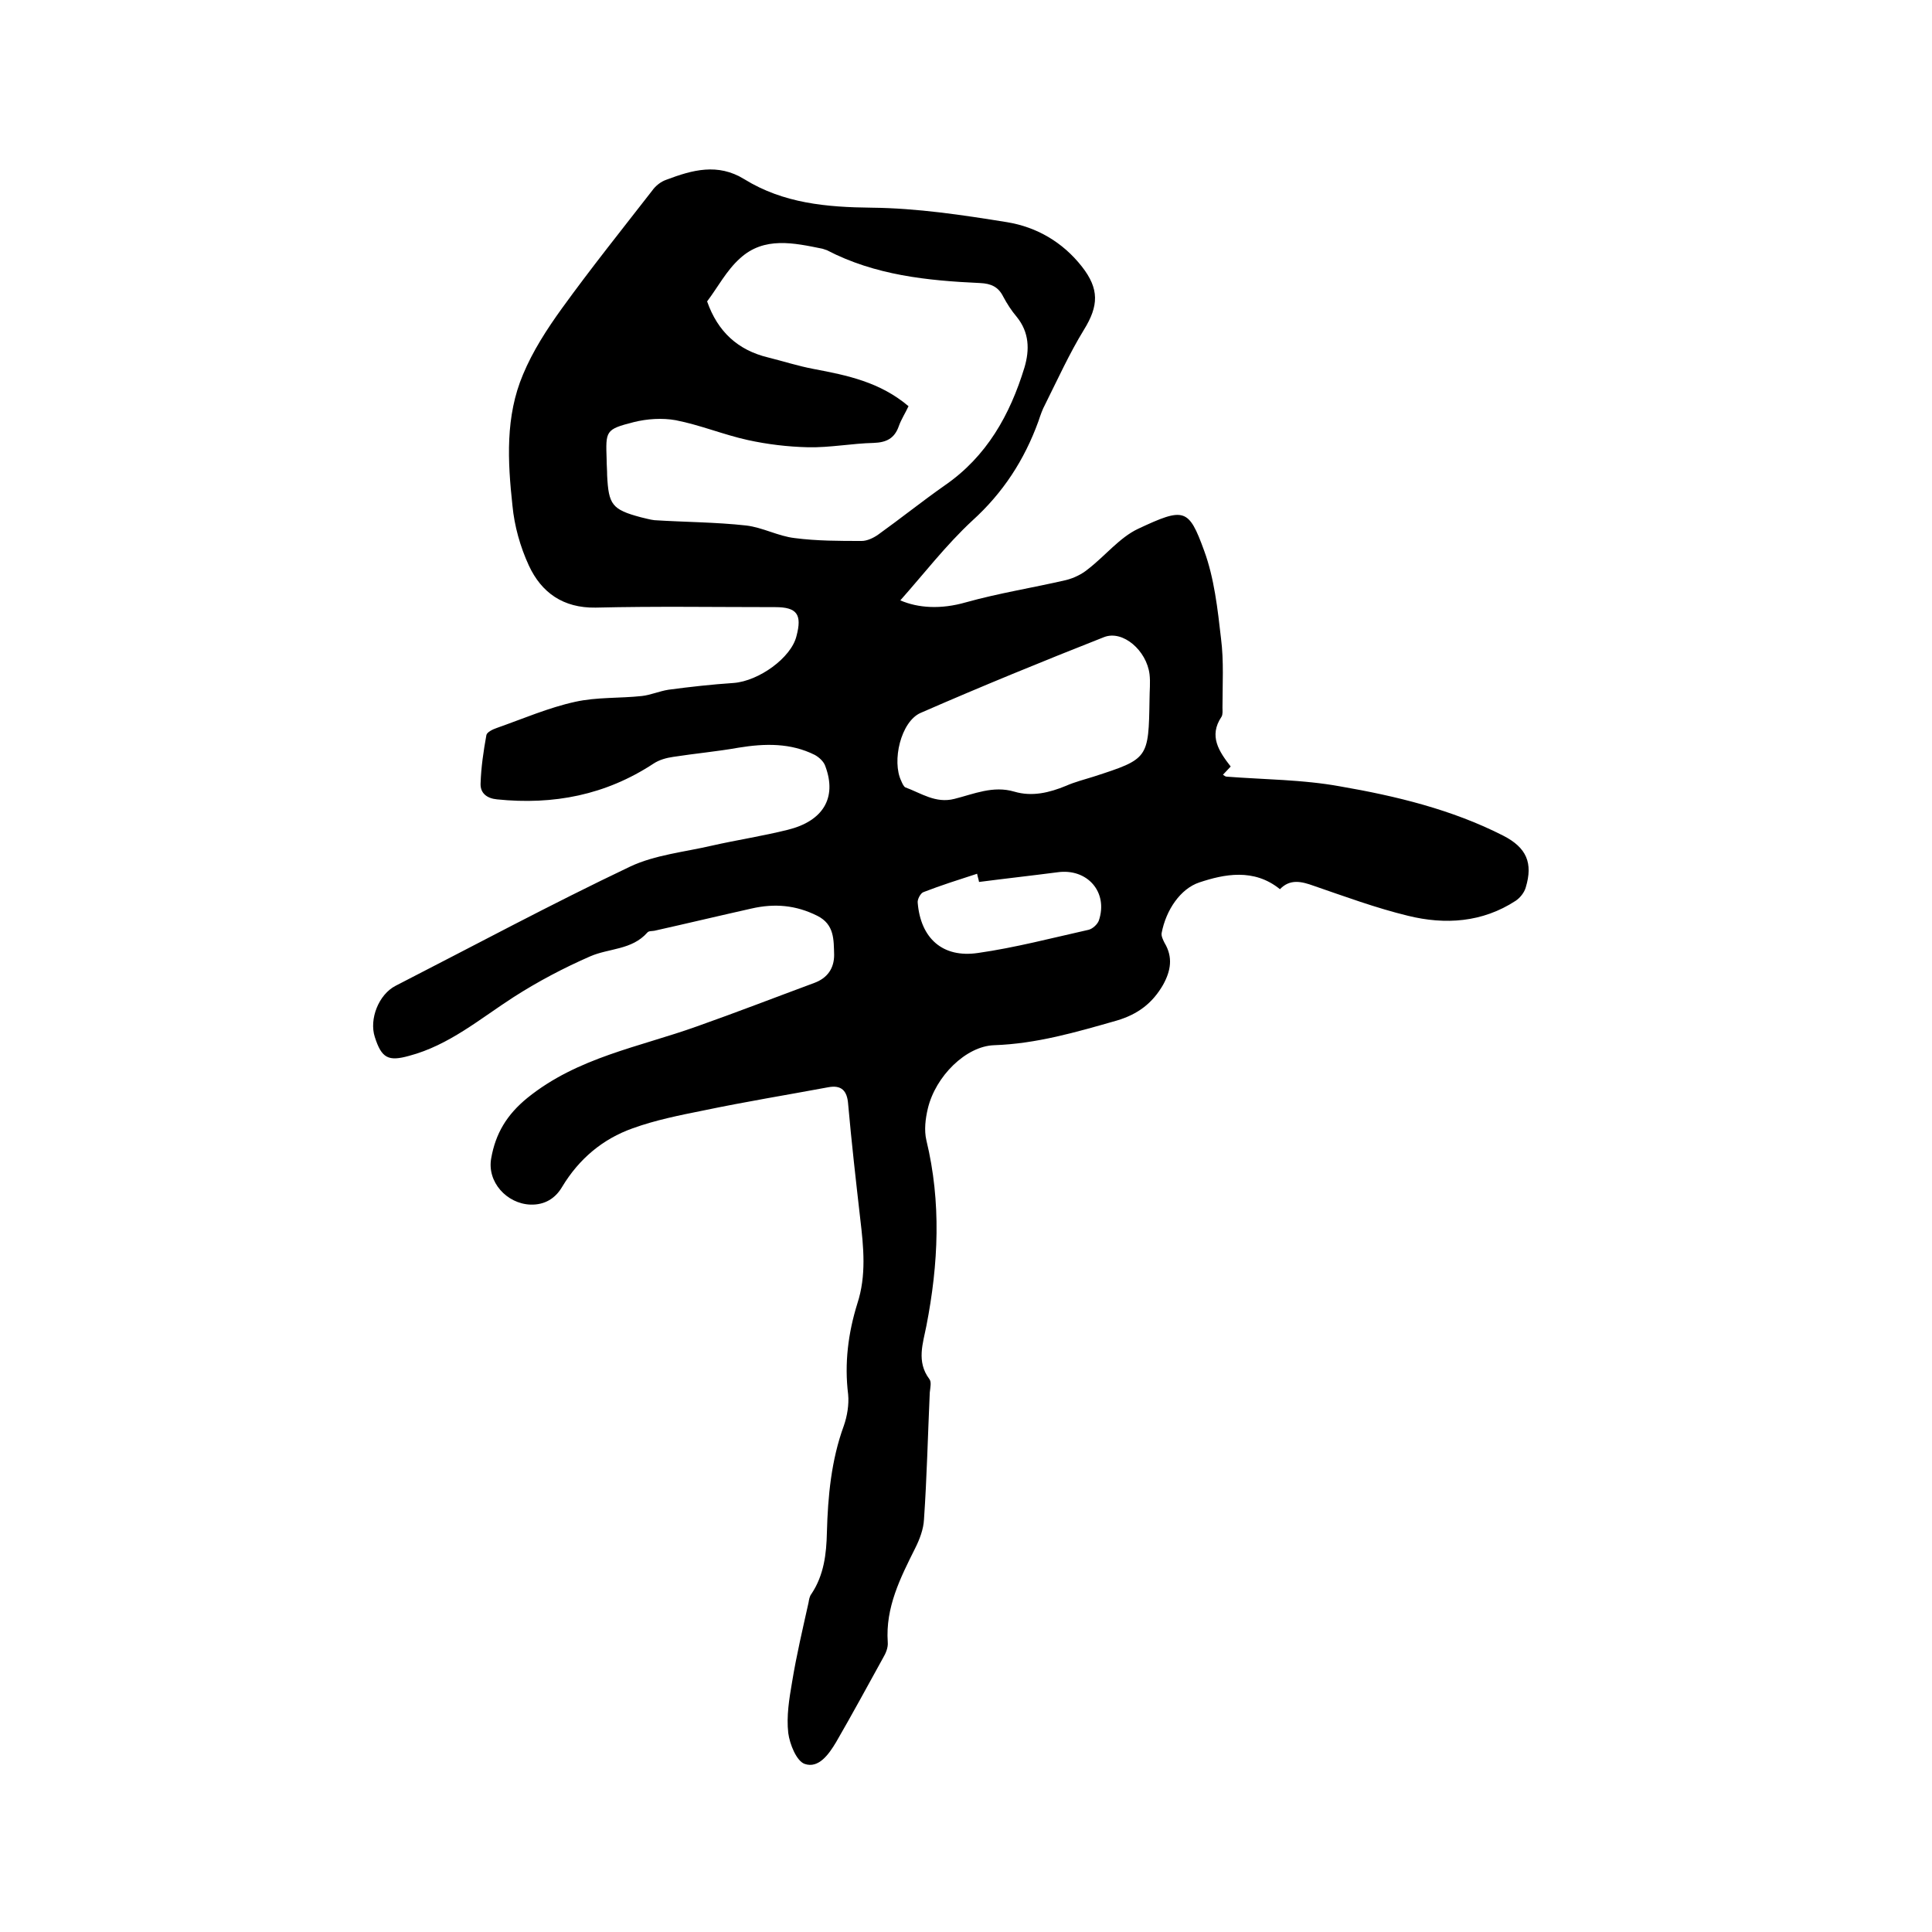 <svg enable-background="new 0 0 400 400" viewBox="0 0 400 400" xmlns="http://www.w3.org/2000/svg"><path d="m186.4 124.3c3.7 1.6 8.4 1.9 13.6.4 6.8-1.9 13.8-3 20.7-4.6 1.6-.4 3.3-1.2 4.6-2.3 3.5-2.7 6.5-6.5 10.3-8.3 9.6-4.5 10.5-4.3 13.7 4.5 2.1 5.7 2.8 12.1 3.5 18.2.6 4.7.3 9.5.3 14.3 0 .6.1 1.4-.2 1.9-2.7 4-.5 7.2 1.9 10.3-.5.5-1 1.1-1.6 1.7.3.2.5.4.8.4 7.8.6 15.7.6 23.4 2 11.6 2 23.2 4.8 33.8 10.2 4.9 2.5 6.2 5.7 4.7 10.7-.3 1.1-1.2 2.2-2.1 2.8-6.9 4.5-14.6 5-22.3 3.1-6.6-1.6-13.1-4-19.5-6.2-2.5-.9-4.9-1.5-7 .7-5.4-4.4-11.6-3.1-16.7-1.4-3.9 1.3-6.9 5.7-7.8 10.5-.1.6.3 1.4.6 2 1.8 3 1.3 5.8-.3 8.7-2.2 3.8-5.2 6.1-9.6 7.4-8.4 2.4-16.6 4.8-25.4 5.1-5.8.2-12.1 6.4-13.7 13.1-.5 2.1-.8 4.5-.3 6.6 3.1 12.8 2.5 25.6 0 38.4-.7 3.6-2.1 7.4.6 11 .5.6.2 1.8.1 2.8-.4 8.8-.6 17.6-1.2 26.3-.1 2-.9 4.1-1.8 5.9-3.1 6.2-6.2 12.3-5.7 19.5.1 1.1-.4 2.3-1 3.3-3.2 5.8-6.4 11.7-9.7 17.4-1.5 2.5-3.6 5.5-6.5 4.5-1.7-.6-3.1-4.1-3.4-6.4-.4-3.5.2-7.1.8-10.6.9-5.5 2.2-11 3.4-16.4.1-.6.2-1.3.6-1.8 2.6-3.9 3.1-8.3 3.2-12.7.2-7.5.9-15 3.5-22.1.7-2 1.1-4.4.9-6.5-.8-6.4 0-12.7 1.9-18.8 1.9-5.8 1.3-11.7.6-17.6-.9-7.9-1.8-15.8-2.5-23.7-.2-2.8-1.4-4-4.1-3.5-8.6 1.6-17.2 3-25.8 4.8-5 1-10 2-14.7 3.7-6.2 2.2-11.1 6.3-14.6 12.1-1.4 2.4-3.6 3.8-6.6 3.7-4.9-.2-9-4.7-8.1-9.6.9-5.1 3.2-9 7.5-12.5 10.4-8.4 23.1-10.5 35.1-14.8 8.2-2.9 16.2-6 24.3-9 2.7-1 4.1-3 4.1-5.8-.1-3.1.1-6.3-3.5-8.1-4.4-2.2-8.8-2.6-13.6-1.5-6.7 1.5-13.4 3.1-20.1 4.6-.5.1-1.2 0-1.5.4-3.2 3.6-7.9 3.2-11.8 4.9-5.5 2.4-10.8 5.2-15.8 8.4-7 4.5-13.4 10-21.7 12.2-4.3 1.2-5.7.5-7.1-3.9-1.2-3.7.8-8.8 4.3-10.6 16.2-8.3 32.2-16.9 48.6-24.7 5.1-2.4 11.2-3 16.8-4.3 5.3-1.2 10.6-2 15.8-3.3 7.3-1.8 10.2-6.6 7.8-13.1-.3-1-1.3-1.9-2.2-2.4-5-2.5-10.3-2.4-15.8-1.5-4.5.8-9 1.2-13.5 1.9-1.4.2-2.9.6-4.1 1.4-9.9 6.5-20.7 8.6-32.4 7.4-2.1-.2-3.5-1.3-3.4-3.3.1-3.3.6-6.7 1.2-10 .1-.6 1.3-1.2 2.2-1.5 5.4-1.9 10.7-4.2 16.2-5.4 4.5-1 9.2-.7 13.8-1.2 1.8-.2 3.6-1 5.5-1.3 4.5-.6 9-1.1 13.5-1.4 5.2-.4 11.9-5.2 13-9.7 1.2-4.5.1-6-4.4-6-12.4 0-24.8-.2-37.2.1-6.7.1-11.2-3.1-13.8-8.7-1.8-3.9-3-8.2-3.4-12.4-1-9.2-1.5-18.5 2.2-27.2 2-4.8 4.9-9.3 8-13.6 6-8.3 12.4-16.3 18.7-24.4.7-1 1.8-1.9 3-2.3 5.3-2 10.6-3.5 16.1-.1 8.1 5 17 5.8 26.4 5.9s18.7 1.5 28 3c6.1 1 11.5 4.1 15.5 9.2 3.6 4.6 3.5 8.1.4 13.1-3 4.9-5.4 10.2-8 15.4-.6 1.1-1 2.3-1.4 3.5-2.9 8-7.3 14.8-13.7 20.6-5.4 5-10.1 11.1-14.9 16.5zm1.7-40.2c-.7 1.5-1.5 2.7-2 4.1-.9 2.6-2.6 3.4-5.2 3.5-4.5.1-9.1 1-13.6.9-4.2-.1-8.4-.6-12.5-1.5-5-1.1-9.8-3.1-14.9-4.1-2.8-.5-5.9-.3-8.7.4-5.9 1.5-5.8 1.8-5.6 7.8 0 1.1.1 2.1.1 3.2.3 6.1 1 7.1 7 8.7.9.2 1.9.5 2.8.6 6.3.4 12.7.4 19 1.1 3.4.4 6.6 2.2 10 2.6 4.6.6 9.3.6 13.9.6 1.1 0 2.4-.6 3.4-1.3 4.6-3.3 9.1-6.9 13.8-10.2 8.7-6 13.5-14.6 16.5-24.4 1.1-3.7 1-7.3-1.6-10.5-1.1-1.3-2-2.7-2.8-4.2-1-2-2.5-2.7-4.8-2.8-10.9-.5-21.7-1.6-31.7-6.8-.3-.1-.6-.2-.9-.3-5.9-1.2-12.1-2.6-17.1 2-2.8 2.5-4.6 6-6.8 8.9 2.2 6.3 6.4 10.1 12.6 11.6 3.2.8 6.3 1.8 9.5 2.4 6.9 1.3 13.7 2.7 19.6 7.7zm49.9 60.6c0-1.7.2-3.4 0-5.1-.6-4.9-5.5-9.2-9.4-7.7-12.7 5-25.4 10.2-38 15.7-4.1 1.8-6 10-4 14.1.2.5.5 1.1.8 1.3 3.3 1.2 6.3 3.4 10.2 2.4 4-1 8-2.8 12.4-1.5 3.7 1.1 7.3.2 10.7-1.2 1.8-.8 3.8-1.3 5.7-1.9 11.4-3.7 11.4-3.7 11.6-16.1zm-35.3 37.9c-.1-.6-.3-1.1-.4-1.7-3.7 1.2-7.5 2.4-11.1 3.8-.6.2-1.3 1.5-1.2 2.2.6 7.3 5.1 11.5 12.5 10.4 7.7-1.1 15.3-3.1 22.9-4.8.8-.2 1.8-1.1 2.1-1.9 2-5.9-2.4-10.9-8.6-10-5.4.7-10.8 1.3-16.2 2z"/></svg>